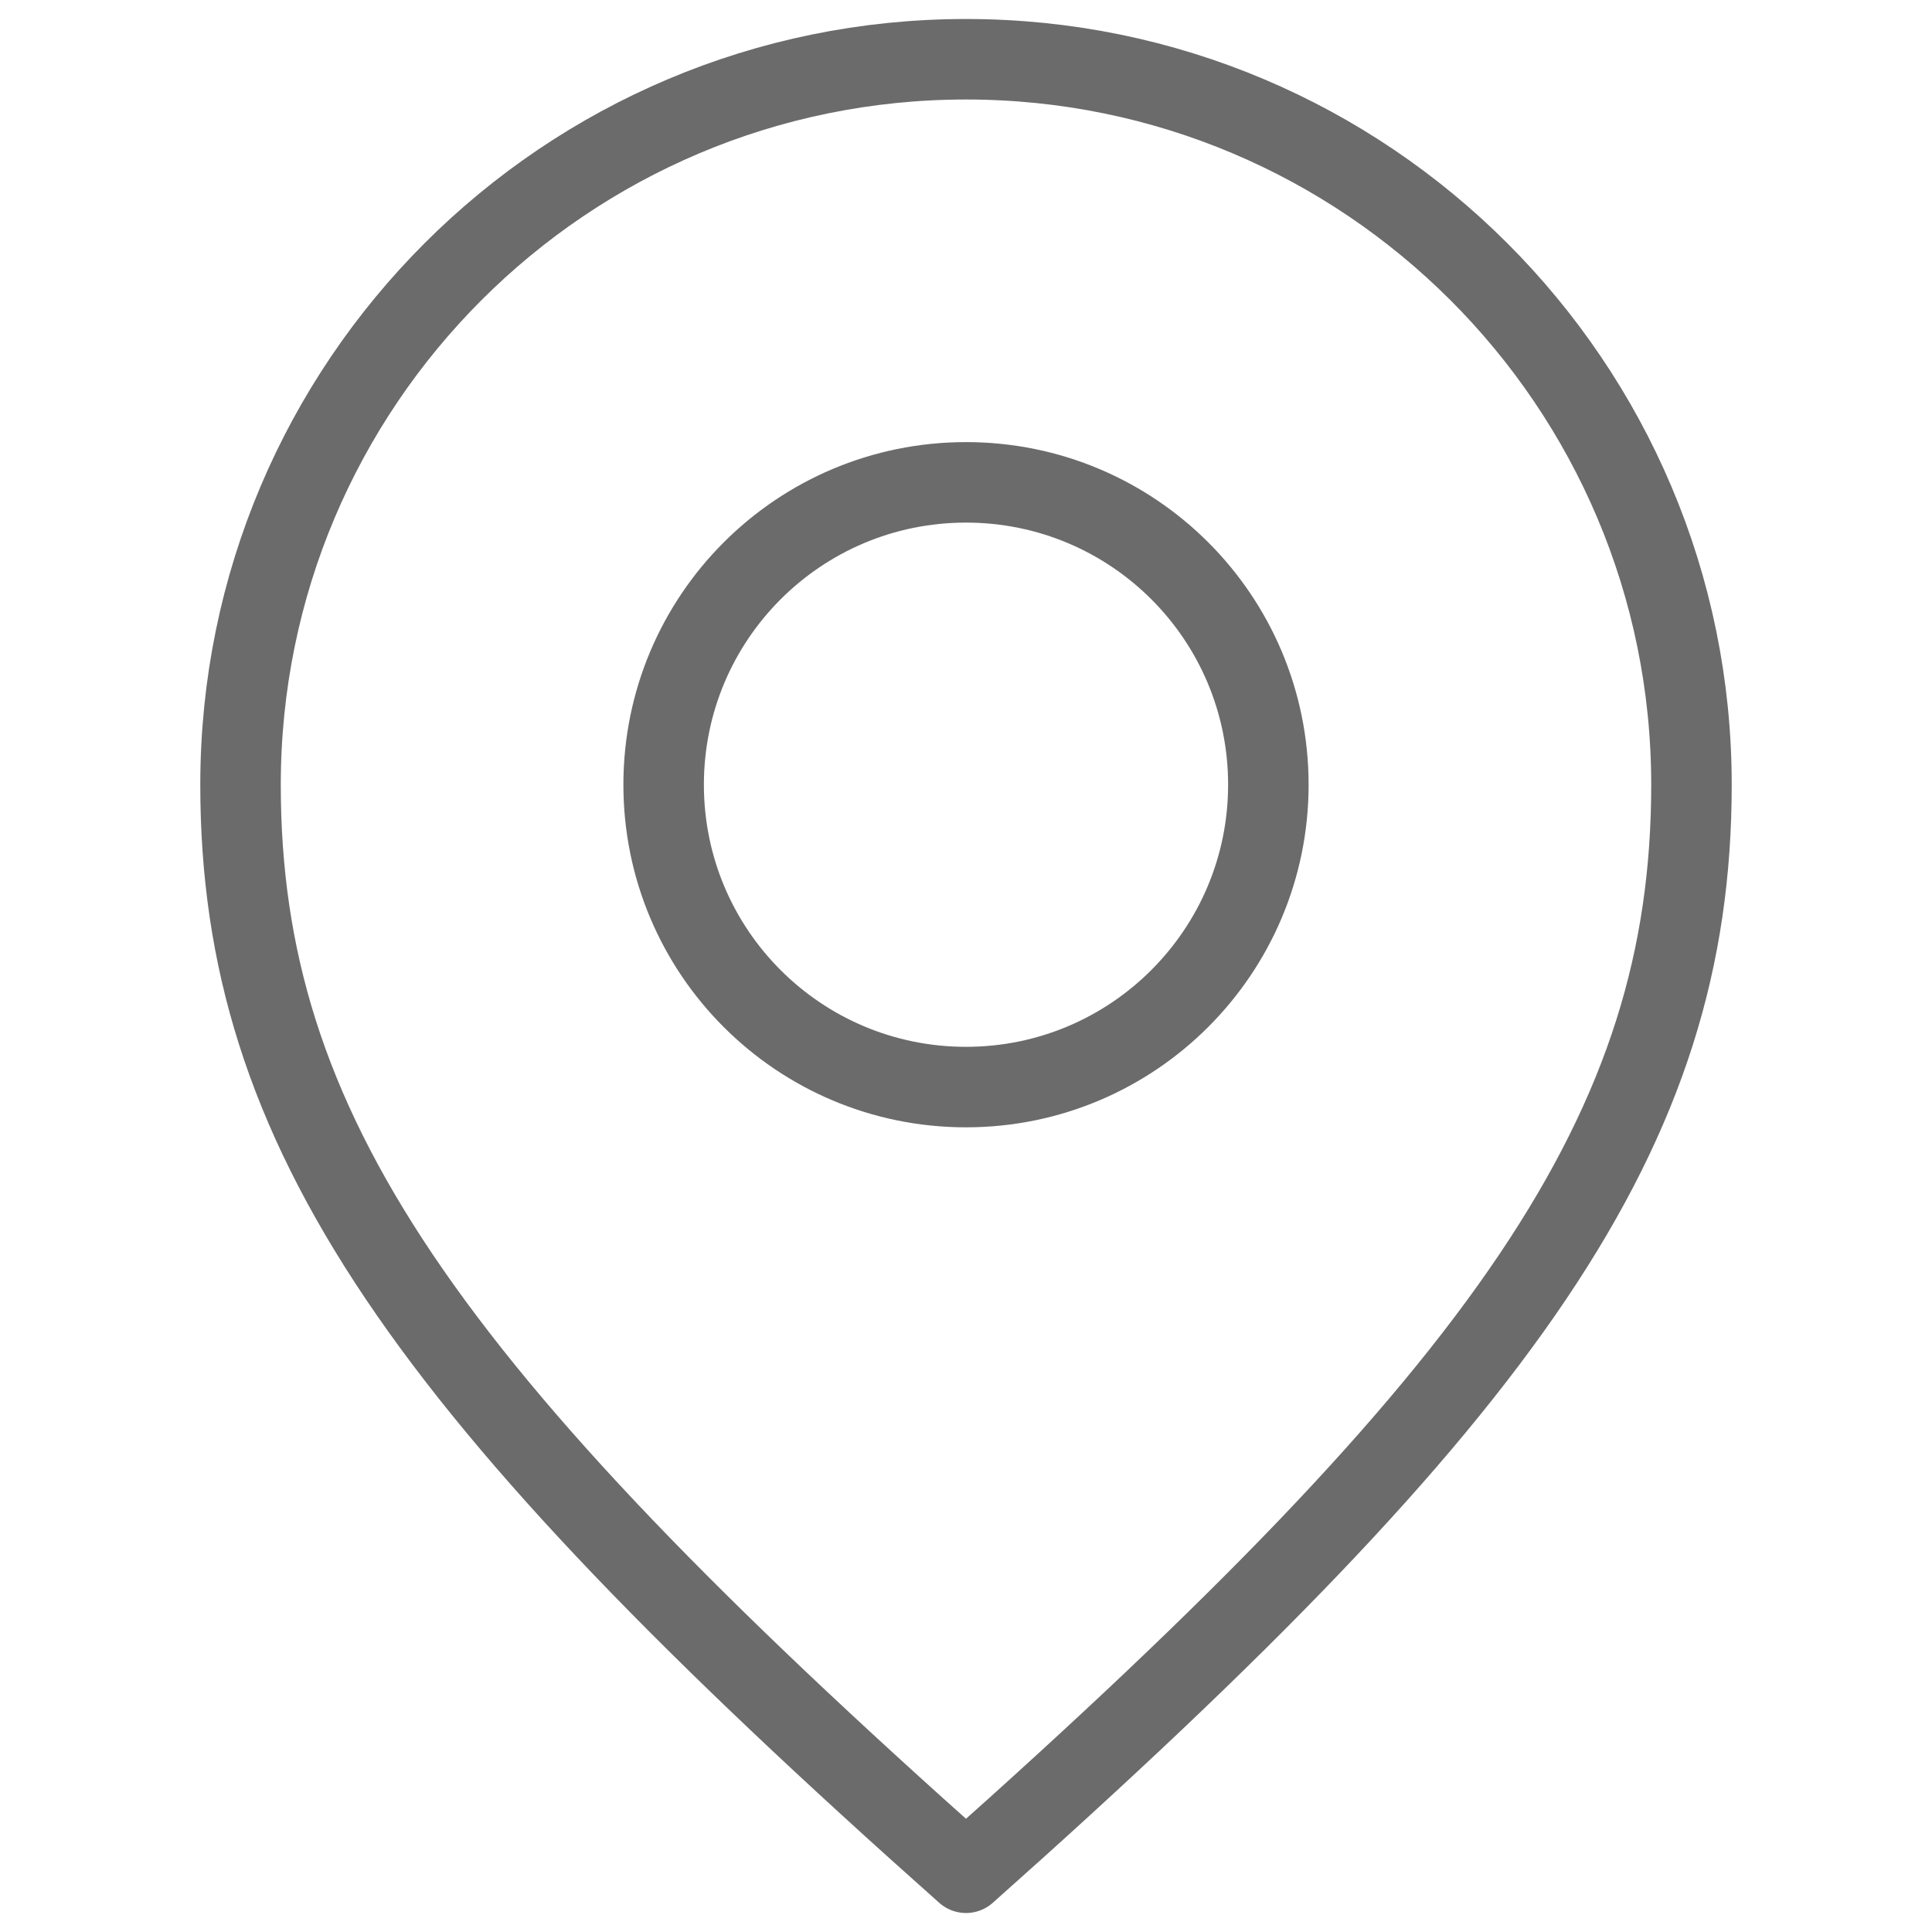 <?xml version="1.0" encoding="UTF-8"?>
<svg id="Calque_1" xmlns="http://www.w3.org/2000/svg" viewBox="0 0 60 60">
  <defs>
    <style>.cls-1 {
      fill: none;
      stroke: #6b6b6b;
      stroke-linecap: round;
      stroke-linejoin: round;
      stroke-width: 2.5px;
    }</style>
  </defs>
  <path class="cls-1"
        d="m52.53,24.37c0,10.71-5.63,18.77-22.53,33.79M7.47,24.37c0,10.71,5.63,18.77,22.53,33.79M7.47,24.37C7.47,11.92,17.56,1.84,30,1.84s22.53,10.09,22.53,22.53m-13.14,0c0,5.18-4.2,9.39-9.39,9.39s-9.39-4.2-9.39-9.39,4.2-9.39,9.39-9.39,9.39,4.2,9.39,9.39Z"/>
</svg>
